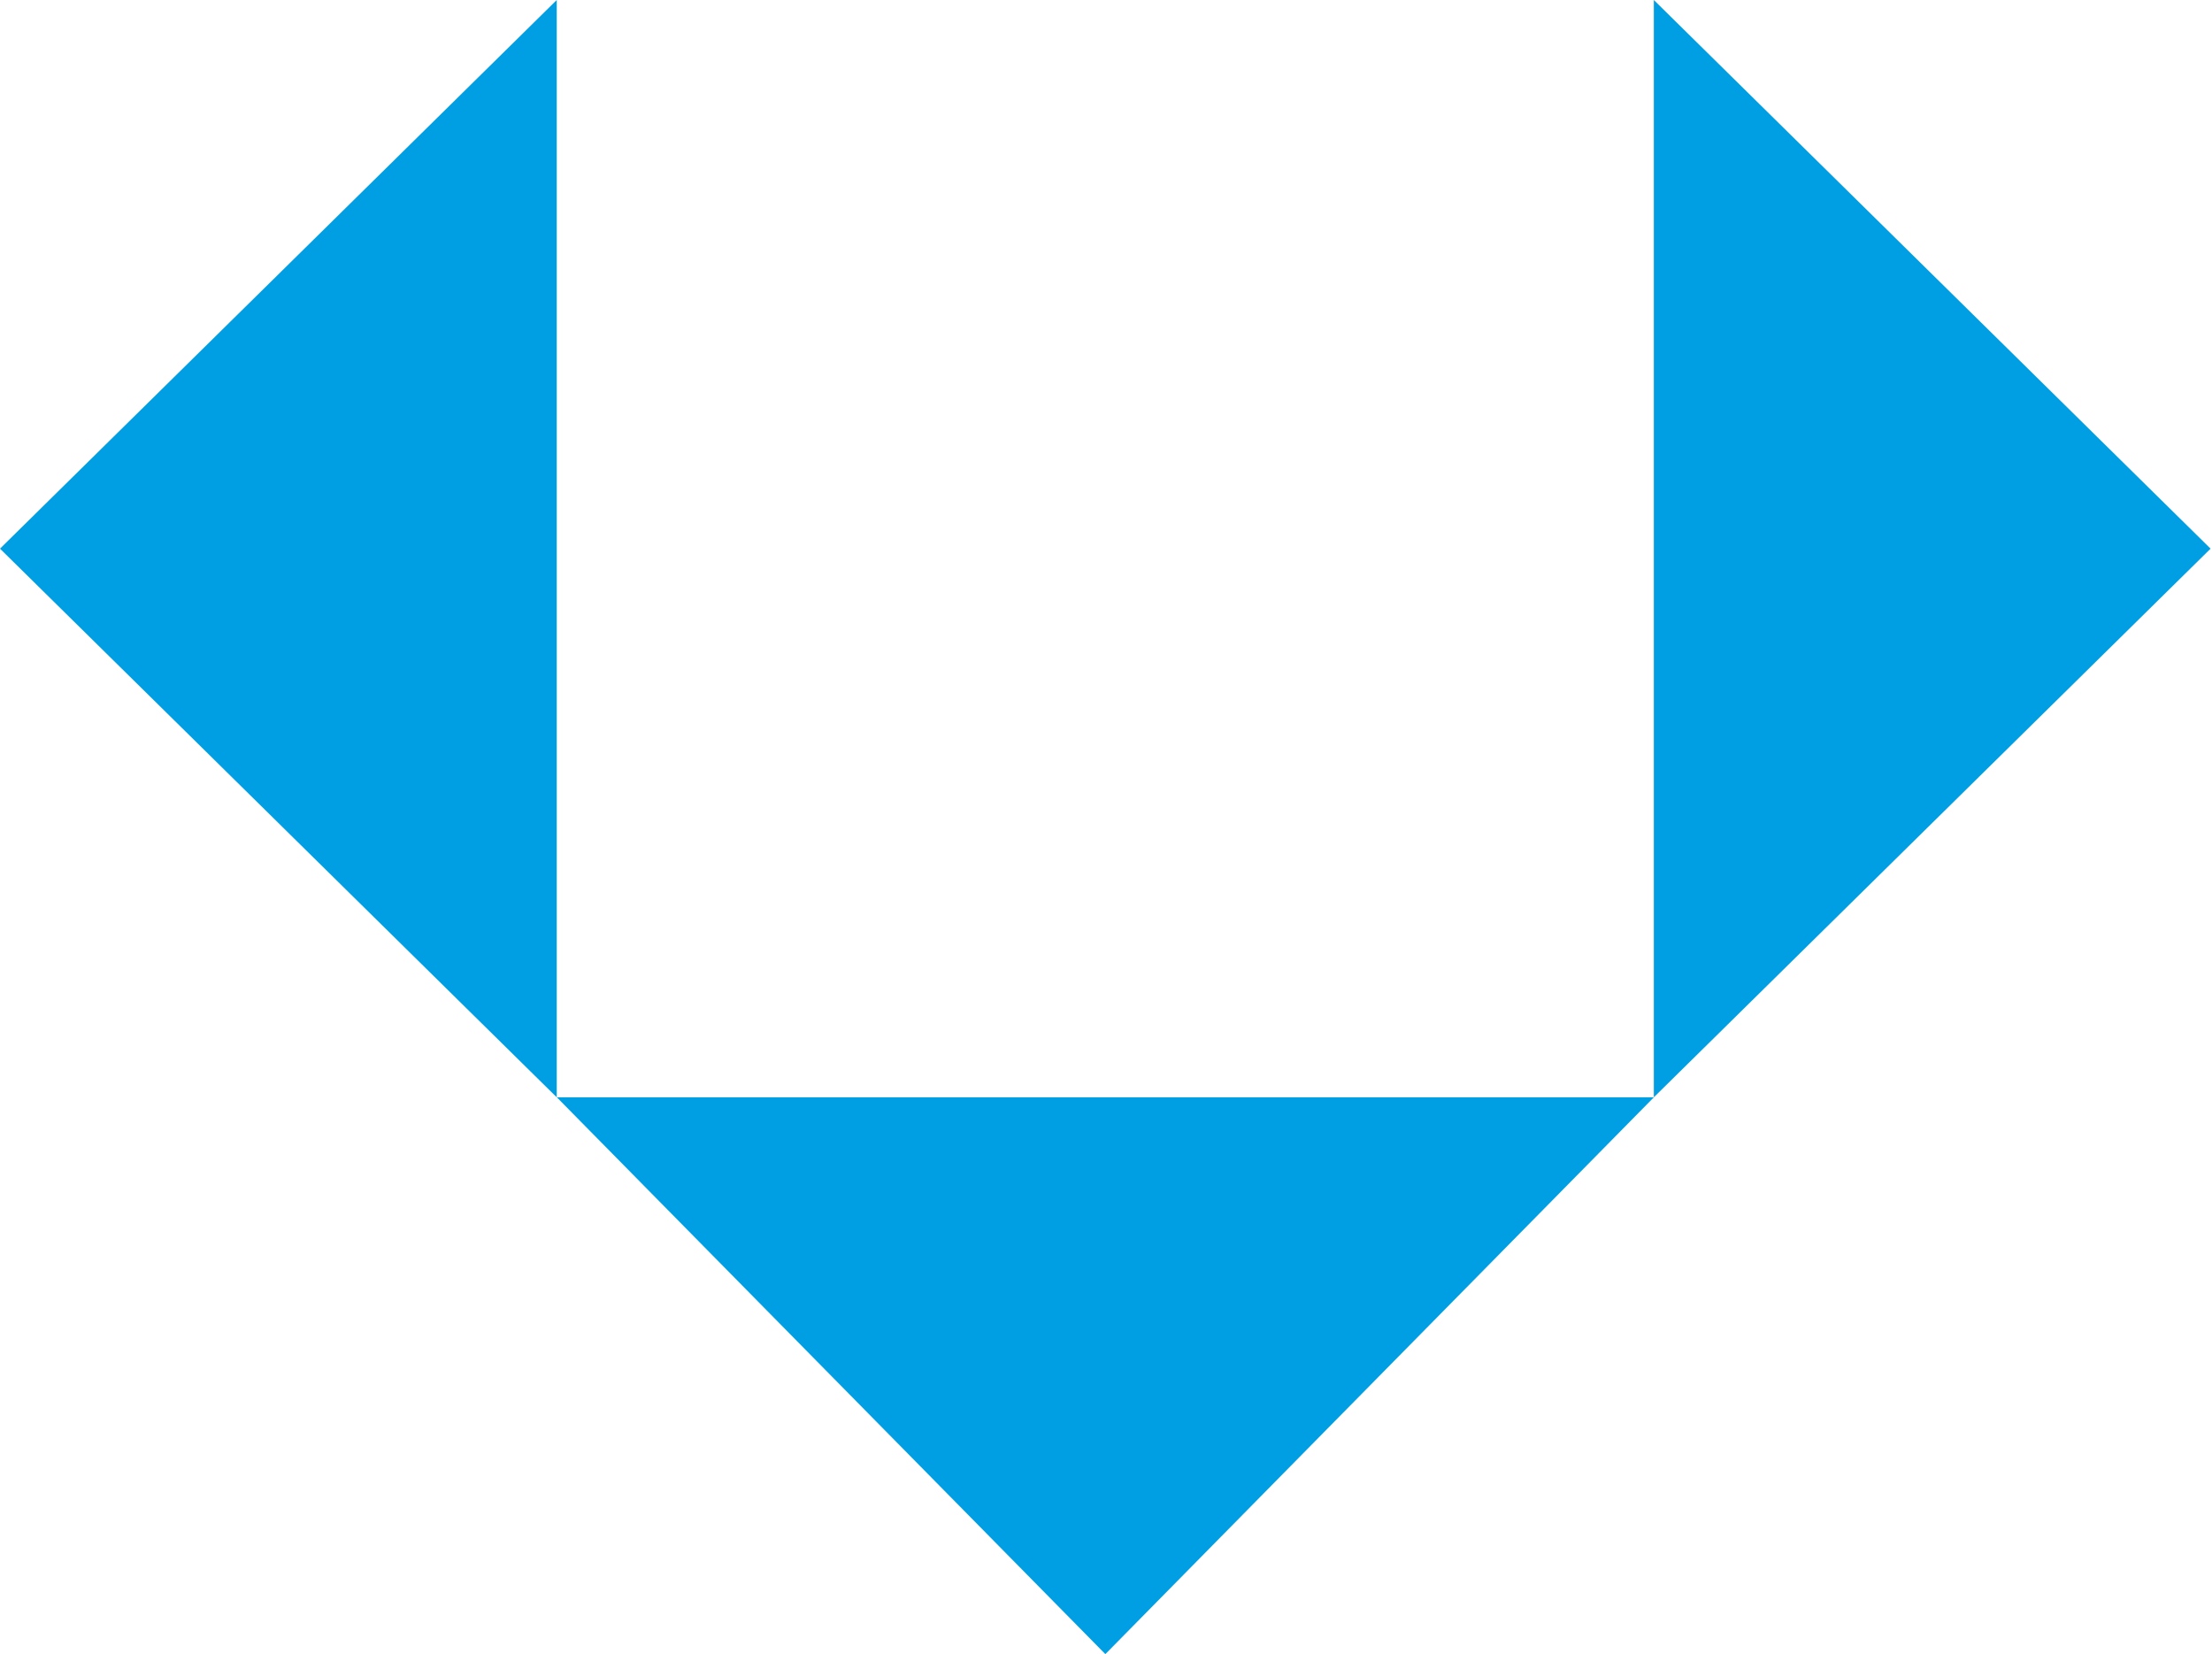 <svg xmlns="http://www.w3.org/2000/svg" version="1.1" xmlns:xlink="http://www.w3.org/1999/xlink" width="107" height="80"><svg width="107" height="80" viewBox="0 0 107 80" fill="none" xmlns="http://www.w3.org/2000/svg">
<path d="M80 0V53.069L106.931 26.535L80 0Z" fill="#009FE3"></path>
<path d="M26.931 53.069V0L0 26.535L26.931 53.069Z" fill="#009FE3"></path>
<path d="M53.468 79.999L80.003 53.068H26.934L53.468 79.999Z" fill="#009FE3"></path>
</svg><style>@media (prefers-color-scheme: light) { :root { filter: none; } }
@media (prefers-color-scheme: dark) { :root { filter: none; } }
</style></svg>